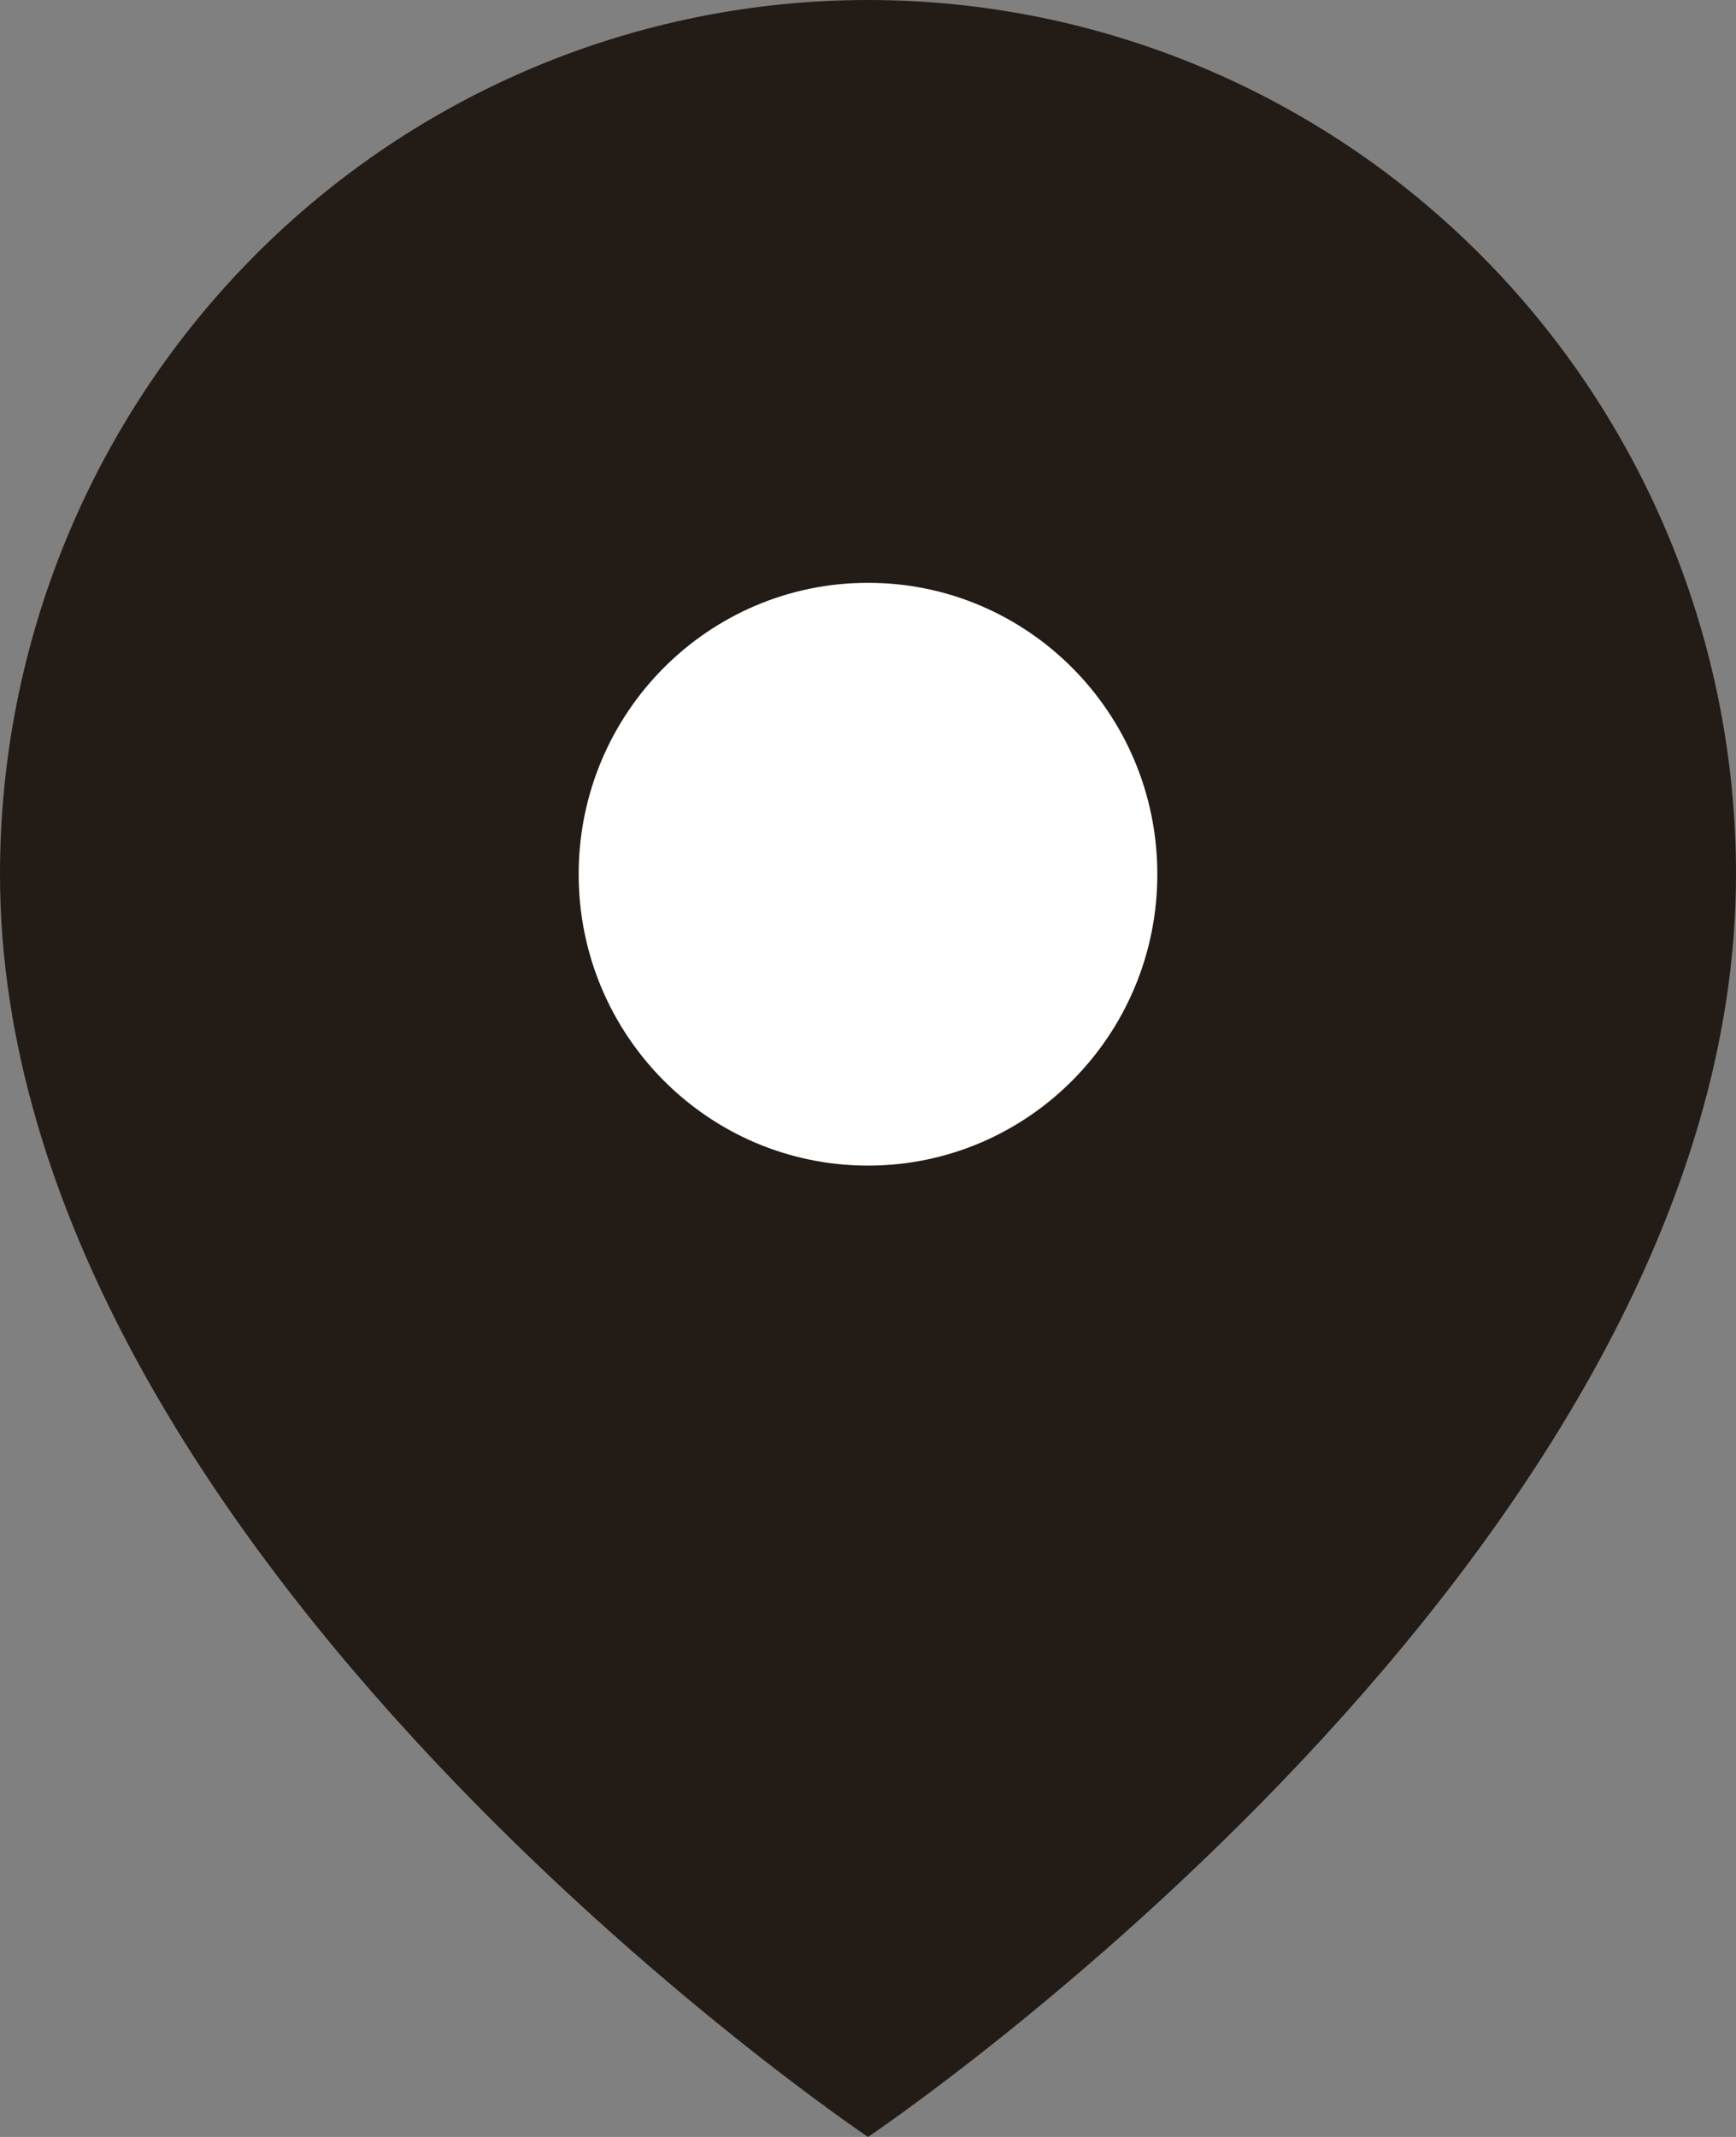 <?xml version="1.0" encoding="UTF-8"?><svg id="Layer_1" xmlns="http://www.w3.org/2000/svg" viewBox="0 0 406.25 500"><rect x="0" y="0" width="406.25" height="500" fill="#808080" stroke="none"/><path d="m406.25,204.545c0,159.092-203.125,295.455-203.125,295.455,0,0-203.125-136.363-203.125-295.455,0-54.249,21.401-106.276,59.494-144.635C97.587,21.55,149.253,0,203.125,0s105.538,21.55,143.631,59.91c38.094,38.36,59.494,90.387,59.494,144.635Z" fill="#231b15"/><path d="m203.125,272.728c37.394,0,67.708-30.526,67.708-68.181s-30.314-68.182-67.708-68.182-67.708,30.526-67.708,68.182,30.314,68.181,67.708,68.181Z" fill="#fff"/></svg>